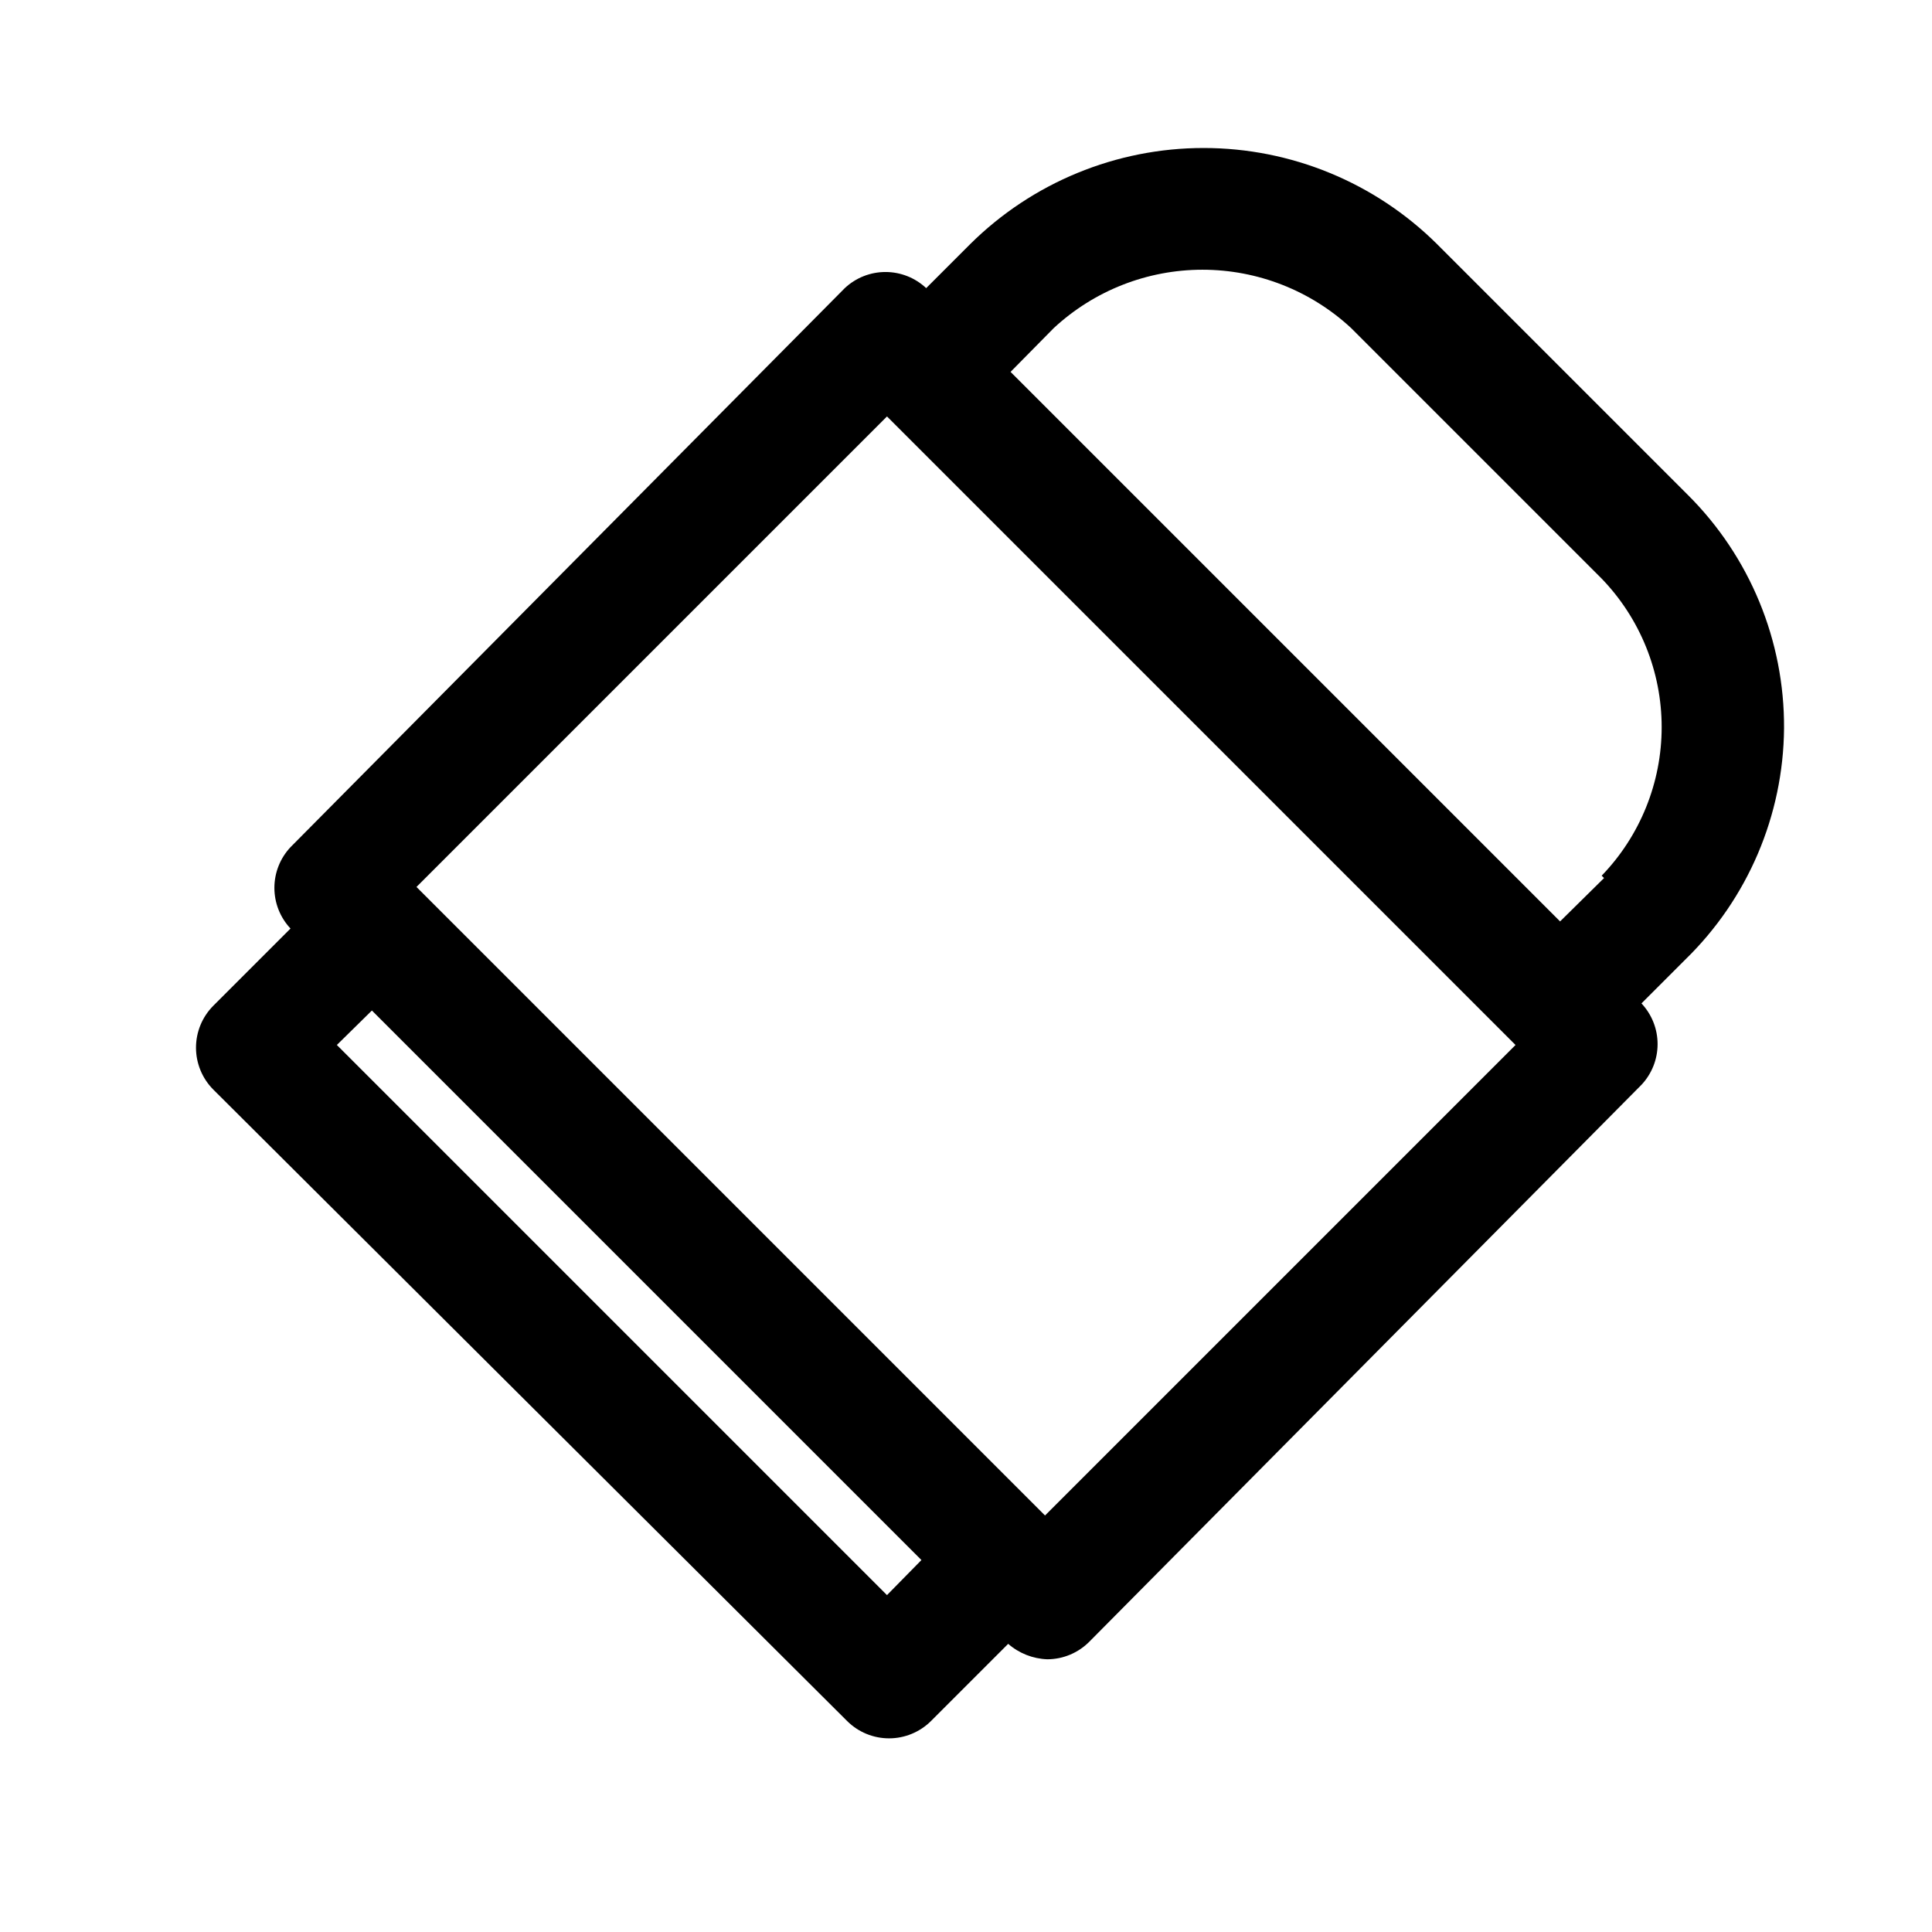<?xml version="1.0" encoding="UTF-8"?>
<!-- Uploaded to: SVG Repo, www.svgrepo.com, Generator: SVG Repo Mixer Tools -->
<svg fill="#000000" width="800px" height="800px" version="1.1" viewBox="144 144 512 512" xmlns="http://www.w3.org/2000/svg">
 <path d="m616.79 337.02c0.137-23.211-9.055-45.504-25.504-61.875l-66.441-66.441c-16.453-16.324-38.695-25.484-61.871-25.484-23.18 0-45.422 9.16-61.875 25.484l-11.652 11.652c-2.918-2.746-6.777-4.273-10.785-4.273-4.008 0-7.863 1.527-10.785 4.273l-146.89 148.15c-2.746 2.918-4.273 6.777-4.273 10.785s1.527 7.863 4.273 10.781l-20.469 20.469c-2.93 2.949-4.578 6.941-4.578 11.102 0 4.156 1.648 8.148 4.578 11.098l167.99 167.36c2.949 2.934 6.938 4.578 11.098 4.578s8.148-1.645 11.102-4.578l20.469-20.469h-0.004c2.891 2.519 6.562 3.965 10.391 4.094 4.207-0.016 8.234-1.719 11.18-4.723l146.26-147.52c2.746-2.922 4.273-6.777 4.273-10.785s-1.527-7.867-4.273-10.785l11.652-11.652c16.523-16.113 25.934-38.16 26.133-61.242zm-237.73 229.7-145.79-145.79 9.289-9.133 145.63 145.63zm41.879-21.098-166.57-166.57 124.69-124.69 166.57 166.57zm148.15-168.93-11.652 11.492-145.63-145.63 11.492-11.652h0.004c10.707-9.914 24.766-15.422 39.359-15.422s28.648 5.508 39.359 15.422l66.441 66.441c10.195 10.566 15.895 24.676 15.895 39.359 0 14.684-5.699 28.793-15.895 39.359z"/>
</svg>